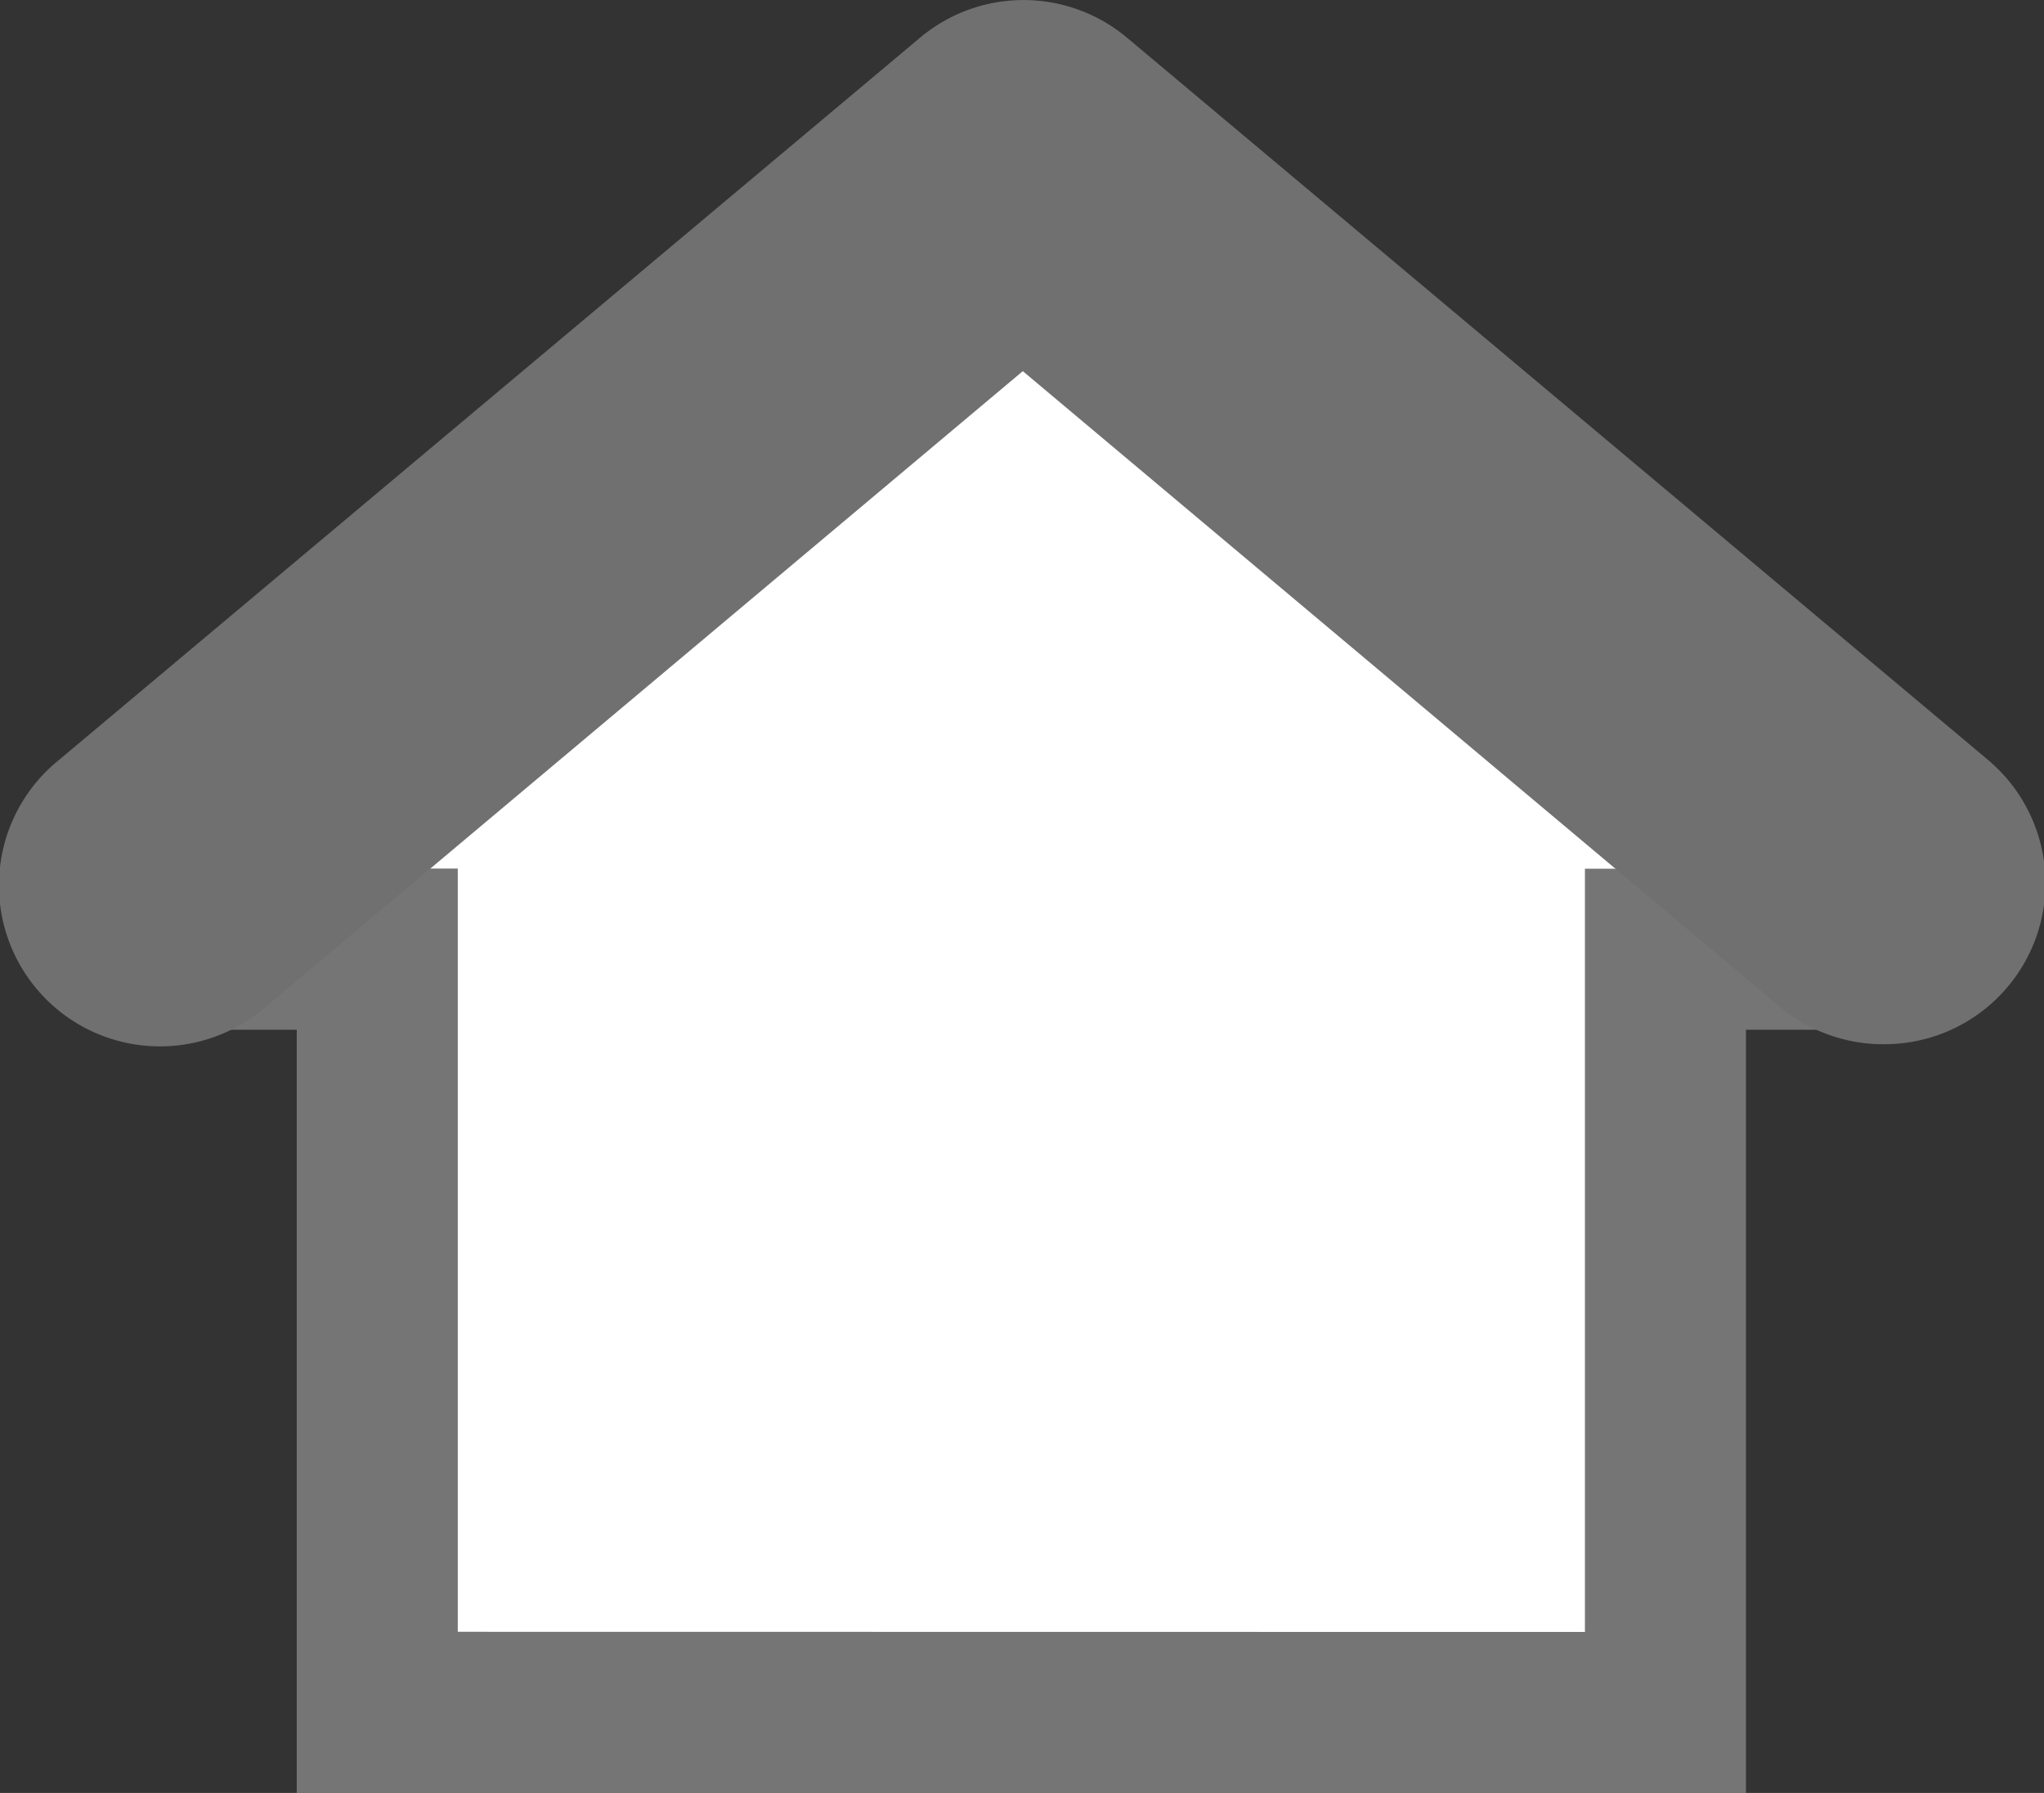 <svg xmlns="http://www.w3.org/2000/svg" width="12.694" height="11.135" viewBox="0 0 12.694 11.135"><rect x="0" y="0" width="12.694" height="11.135" fill="#333333" stroke="none"/><g transform="translate(-870.757 -554.258)"><path d="M881.1,36.893h-8v-4.74h-1a.5.5,0,0,1-.3-.9l5-3.751a.5.5,0,0,1,.6,0l5,3.75a.5.5,0,0,1-.3.9h-1v4.74Z" transform="translate(0 528)" fill="#fff"/><path d="M880.6,36.393v-4.74h1.5l-5-3.751-5,3.75h1.5v4.74Zm1,1h-9v-4.74h-.5a1,1,0,0,1-.6-1.8l5-3.751a1,1,0,0,1,1.2,0l5,3.751a1,1,0,0,1-.6,1.8h-.5Z" transform="translate(0 528)" fill="#757575"/><path d="M882.451,32.743a1,1,0,0,1-.642-.234l-4.7-3.946-4.7,3.946a1,1,0,1,1-1.285-1.532l5.347-4.485a1,1,0,0,1,1.285,0l5.347,4.485a1,1,0,0,1-.643,1.766Z" transform="translate(0 528)" fill="#707070"/></g></svg>